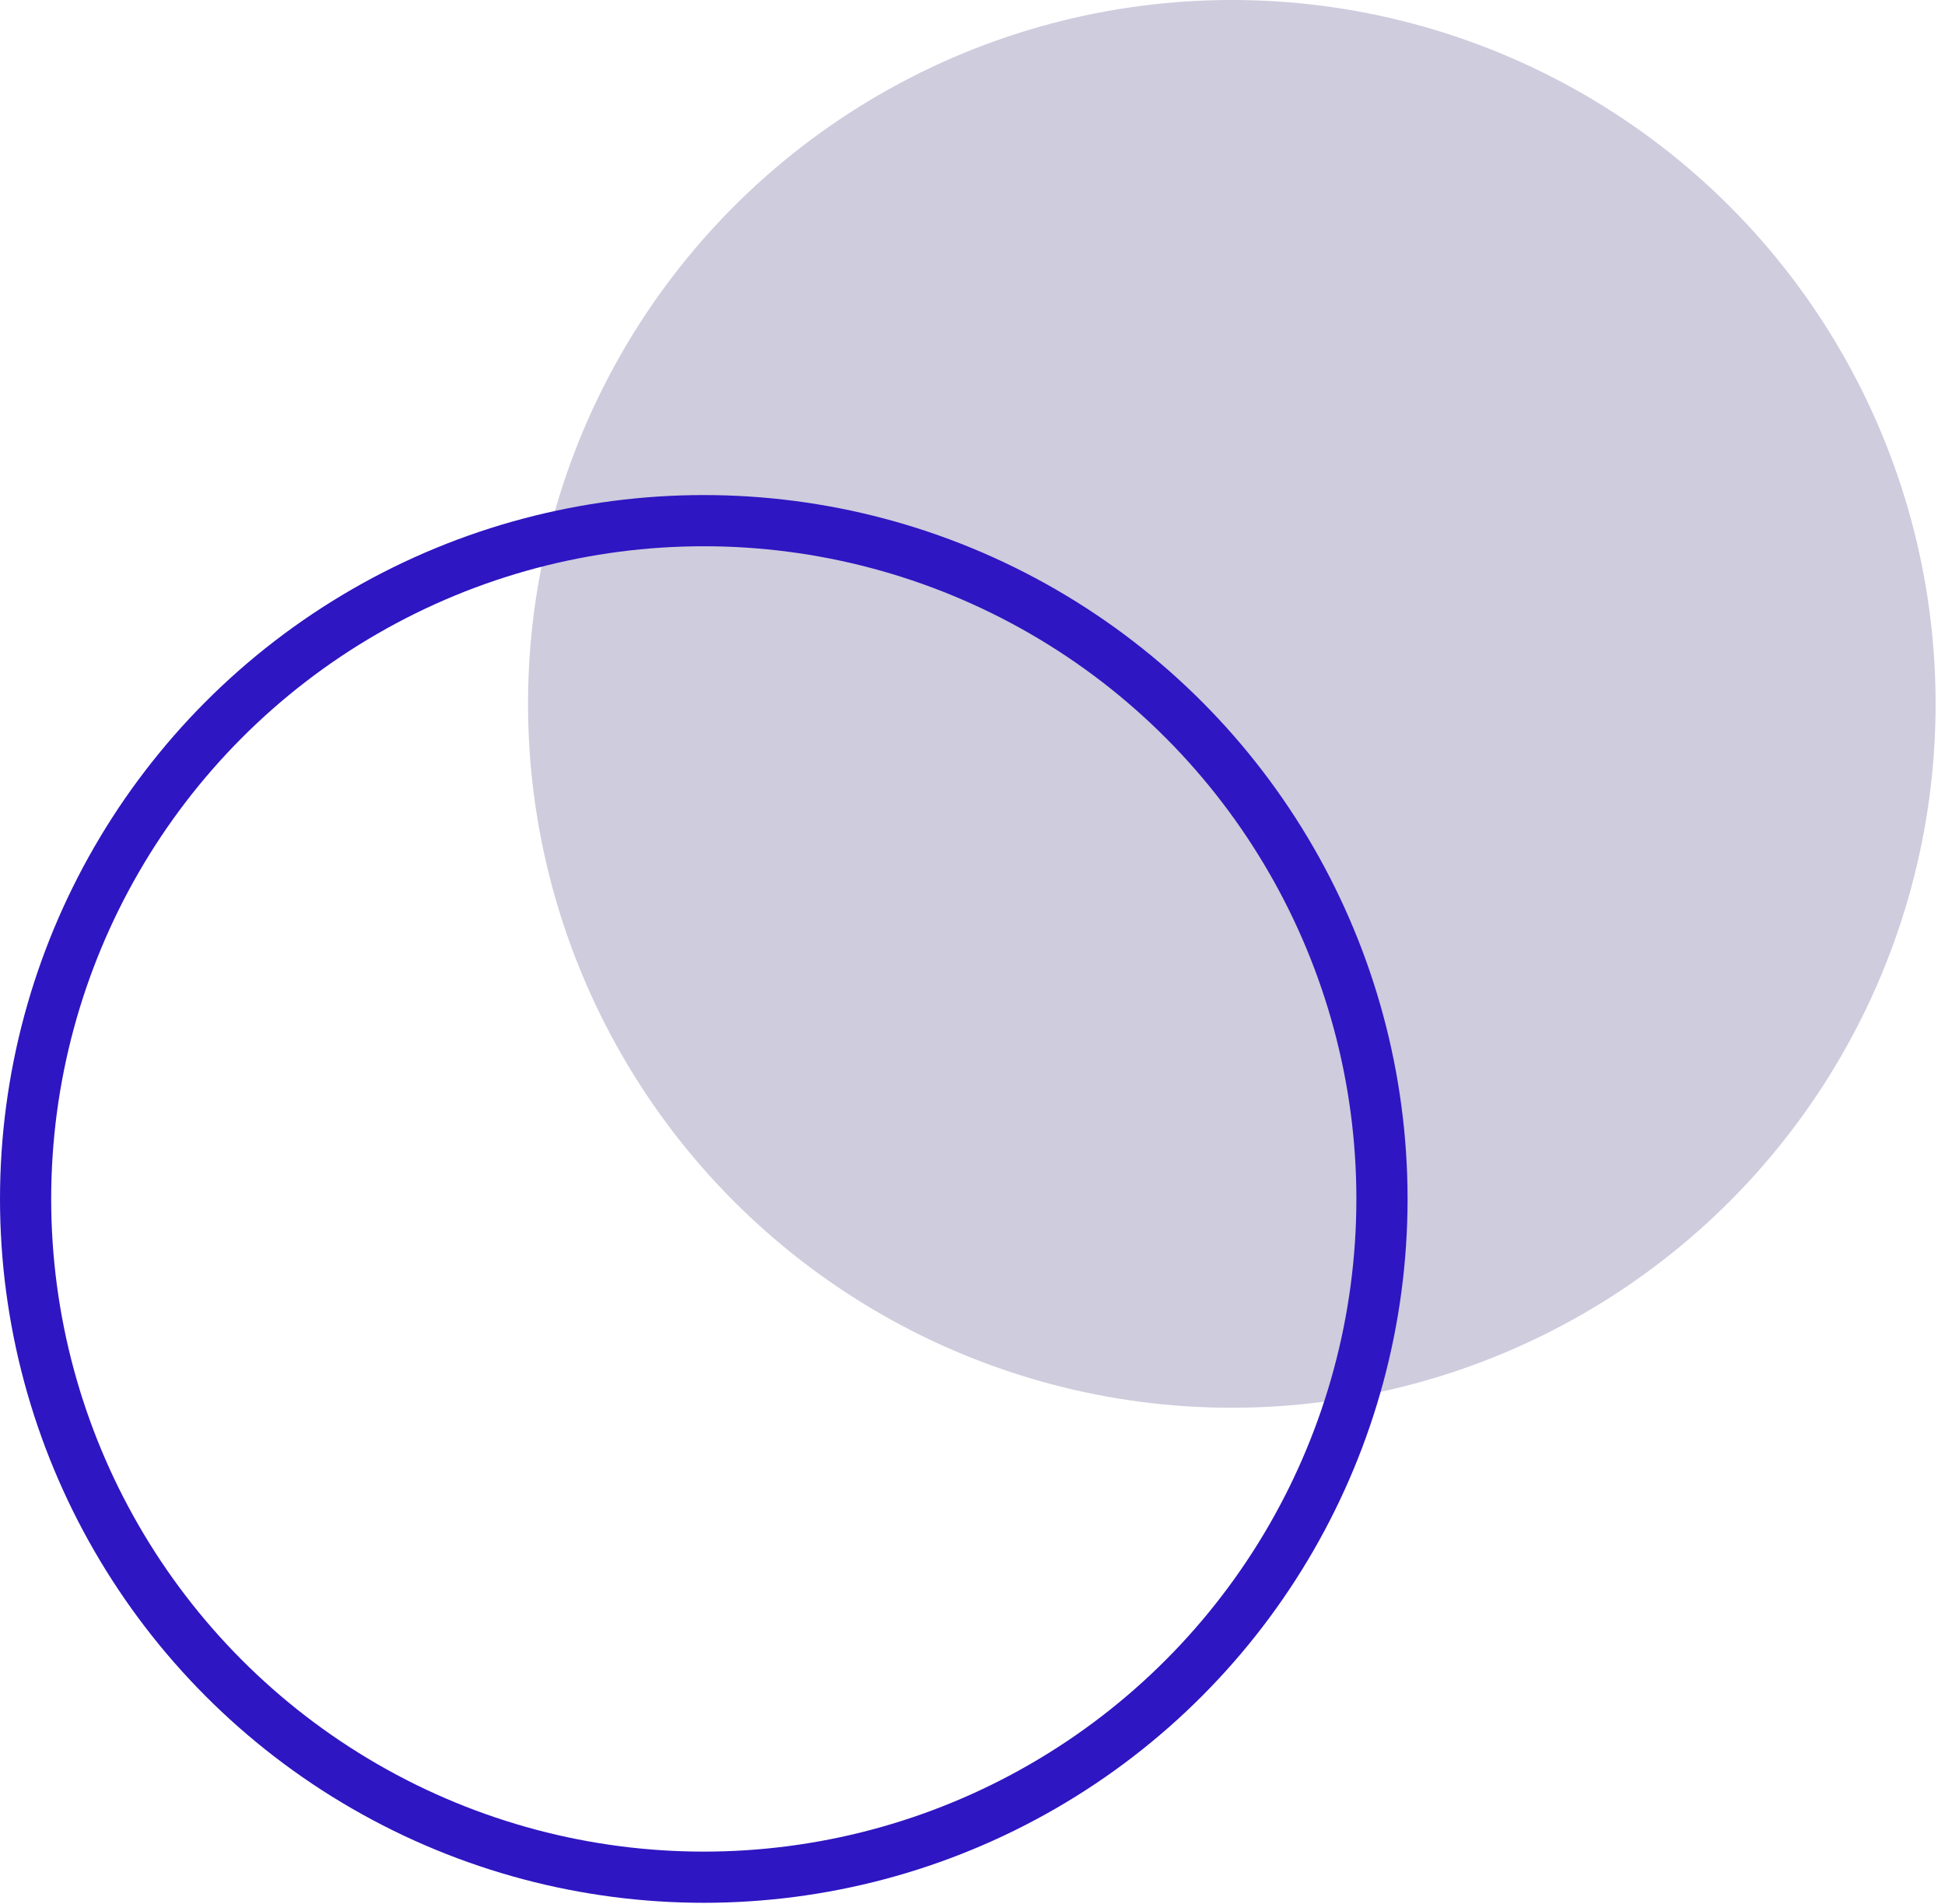 <svg xmlns="http://www.w3.org/2000/svg" width="190" height="186" viewBox="0 0 190 186" fill="none"><circle opacity="0.2" cx="120.332" cy="68.75" r="68.75" fill="#0C0056"></circle><circle cx="68.75" cy="117.105" r="66.25" stroke="#2E16C2" stroke-width="5"></circle></svg>
